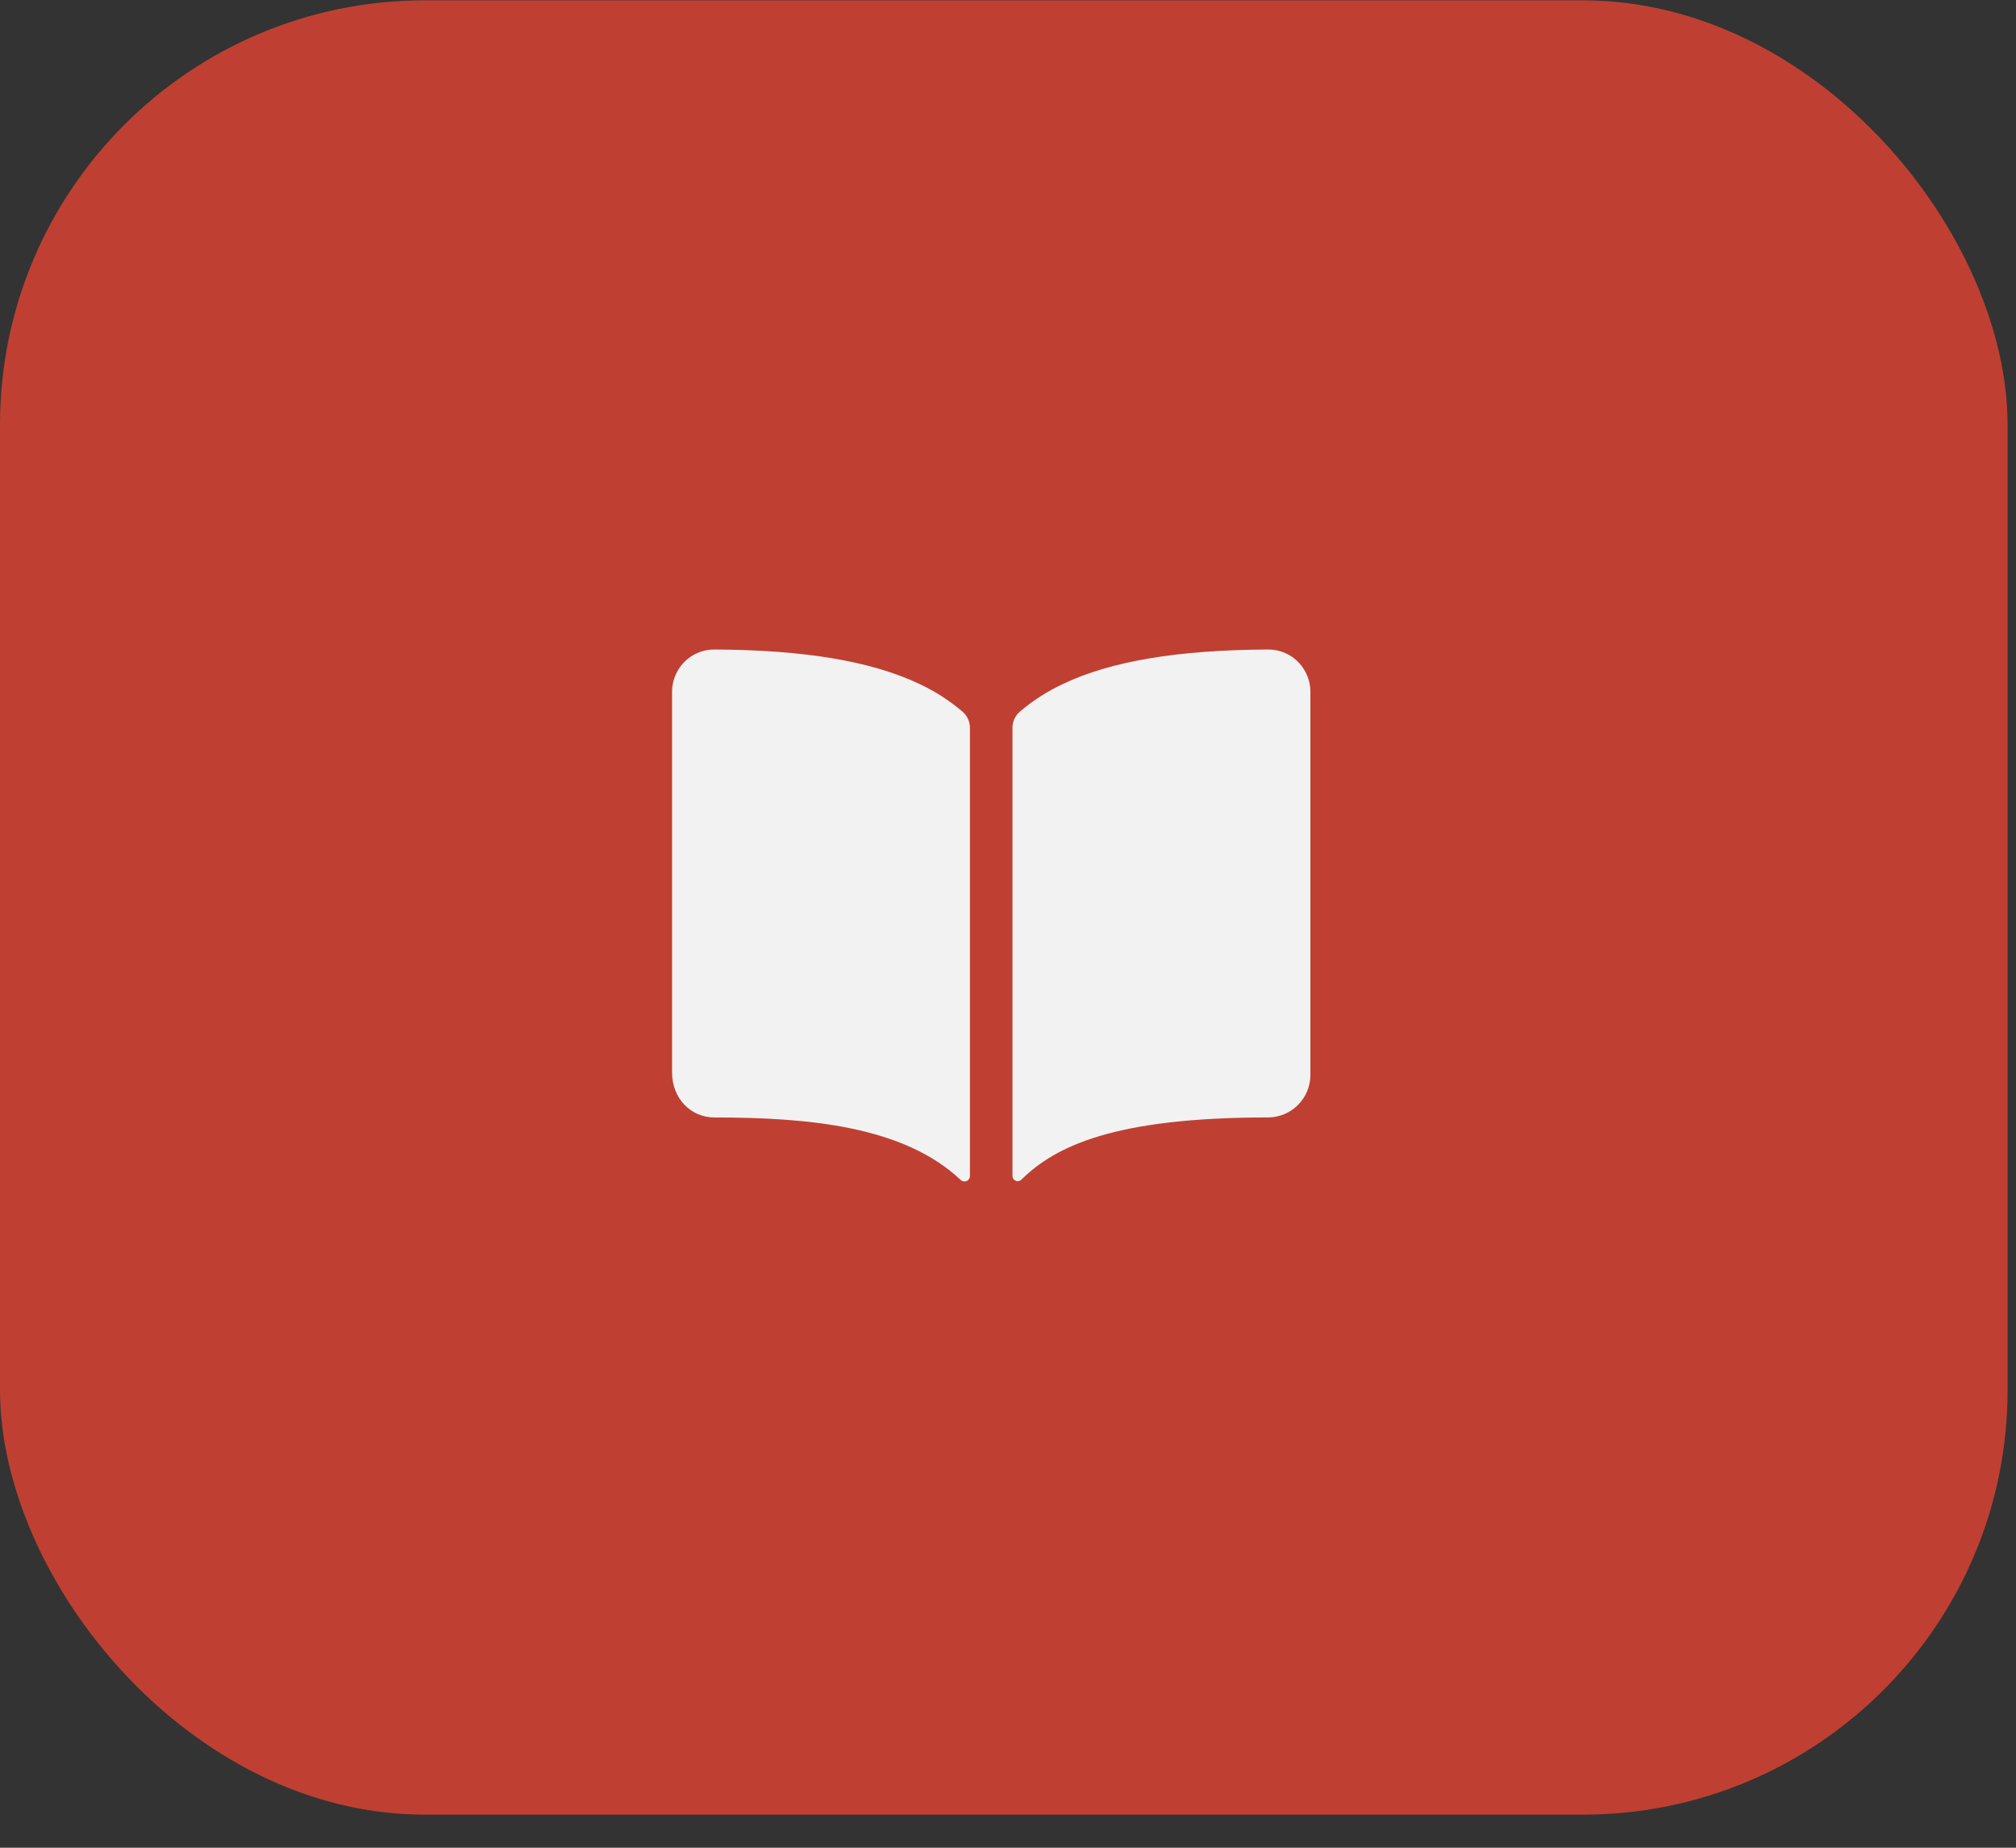 <svg xmlns="http://www.w3.org/2000/svg" width="60" height="55" viewBox="0 0 60 55" fill="none"><rect x="0" y="0" width="60" height="55" fill="#333333" stroke="none"/><rect y="0.01" width="59.75" height="54.005" rx="12.639" fill="#BF4032"></rect><path d="M27.372 20.363C25.942 19.681 23.944 19.346 21.268 19.334C21.016 19.331 20.768 19.404 20.559 19.545C20.387 19.662 20.246 19.818 20.149 20.002C20.052 20.185 20.001 20.389 20.002 20.597V31.92C20.002 32.685 20.546 33.263 21.268 33.263C24.081 33.263 26.902 33.526 28.592 35.123C28.615 35.145 28.644 35.16 28.676 35.165C28.707 35.171 28.739 35.167 28.769 35.154C28.798 35.142 28.823 35.121 28.84 35.094C28.858 35.067 28.867 35.036 28.867 35.004V21.662C28.867 21.572 28.848 21.483 28.81 21.401C28.773 21.32 28.719 21.247 28.651 21.187C28.264 20.857 27.834 20.579 27.372 20.363ZM38.441 19.544C38.232 19.404 37.984 19.331 37.732 19.334C35.056 19.346 33.058 19.679 31.628 20.363C31.166 20.579 30.736 20.855 30.349 21.186C30.281 21.245 30.227 21.318 30.19 21.4C30.152 21.482 30.133 21.571 30.133 21.661V35.004C30.133 35.034 30.142 35.064 30.159 35.09C30.176 35.115 30.2 35.135 30.229 35.147C30.257 35.159 30.288 35.162 30.318 35.156C30.348 35.151 30.376 35.136 30.398 35.115C31.414 34.105 33.197 33.262 37.734 33.262C38.07 33.262 38.392 33.129 38.629 32.891C38.867 32.654 39 32.331 39 31.996V20.597C39.001 20.389 38.95 20.184 38.852 20.001C38.755 19.817 38.614 19.66 38.441 19.544Z" fill="#F2F2F2"></path></svg>